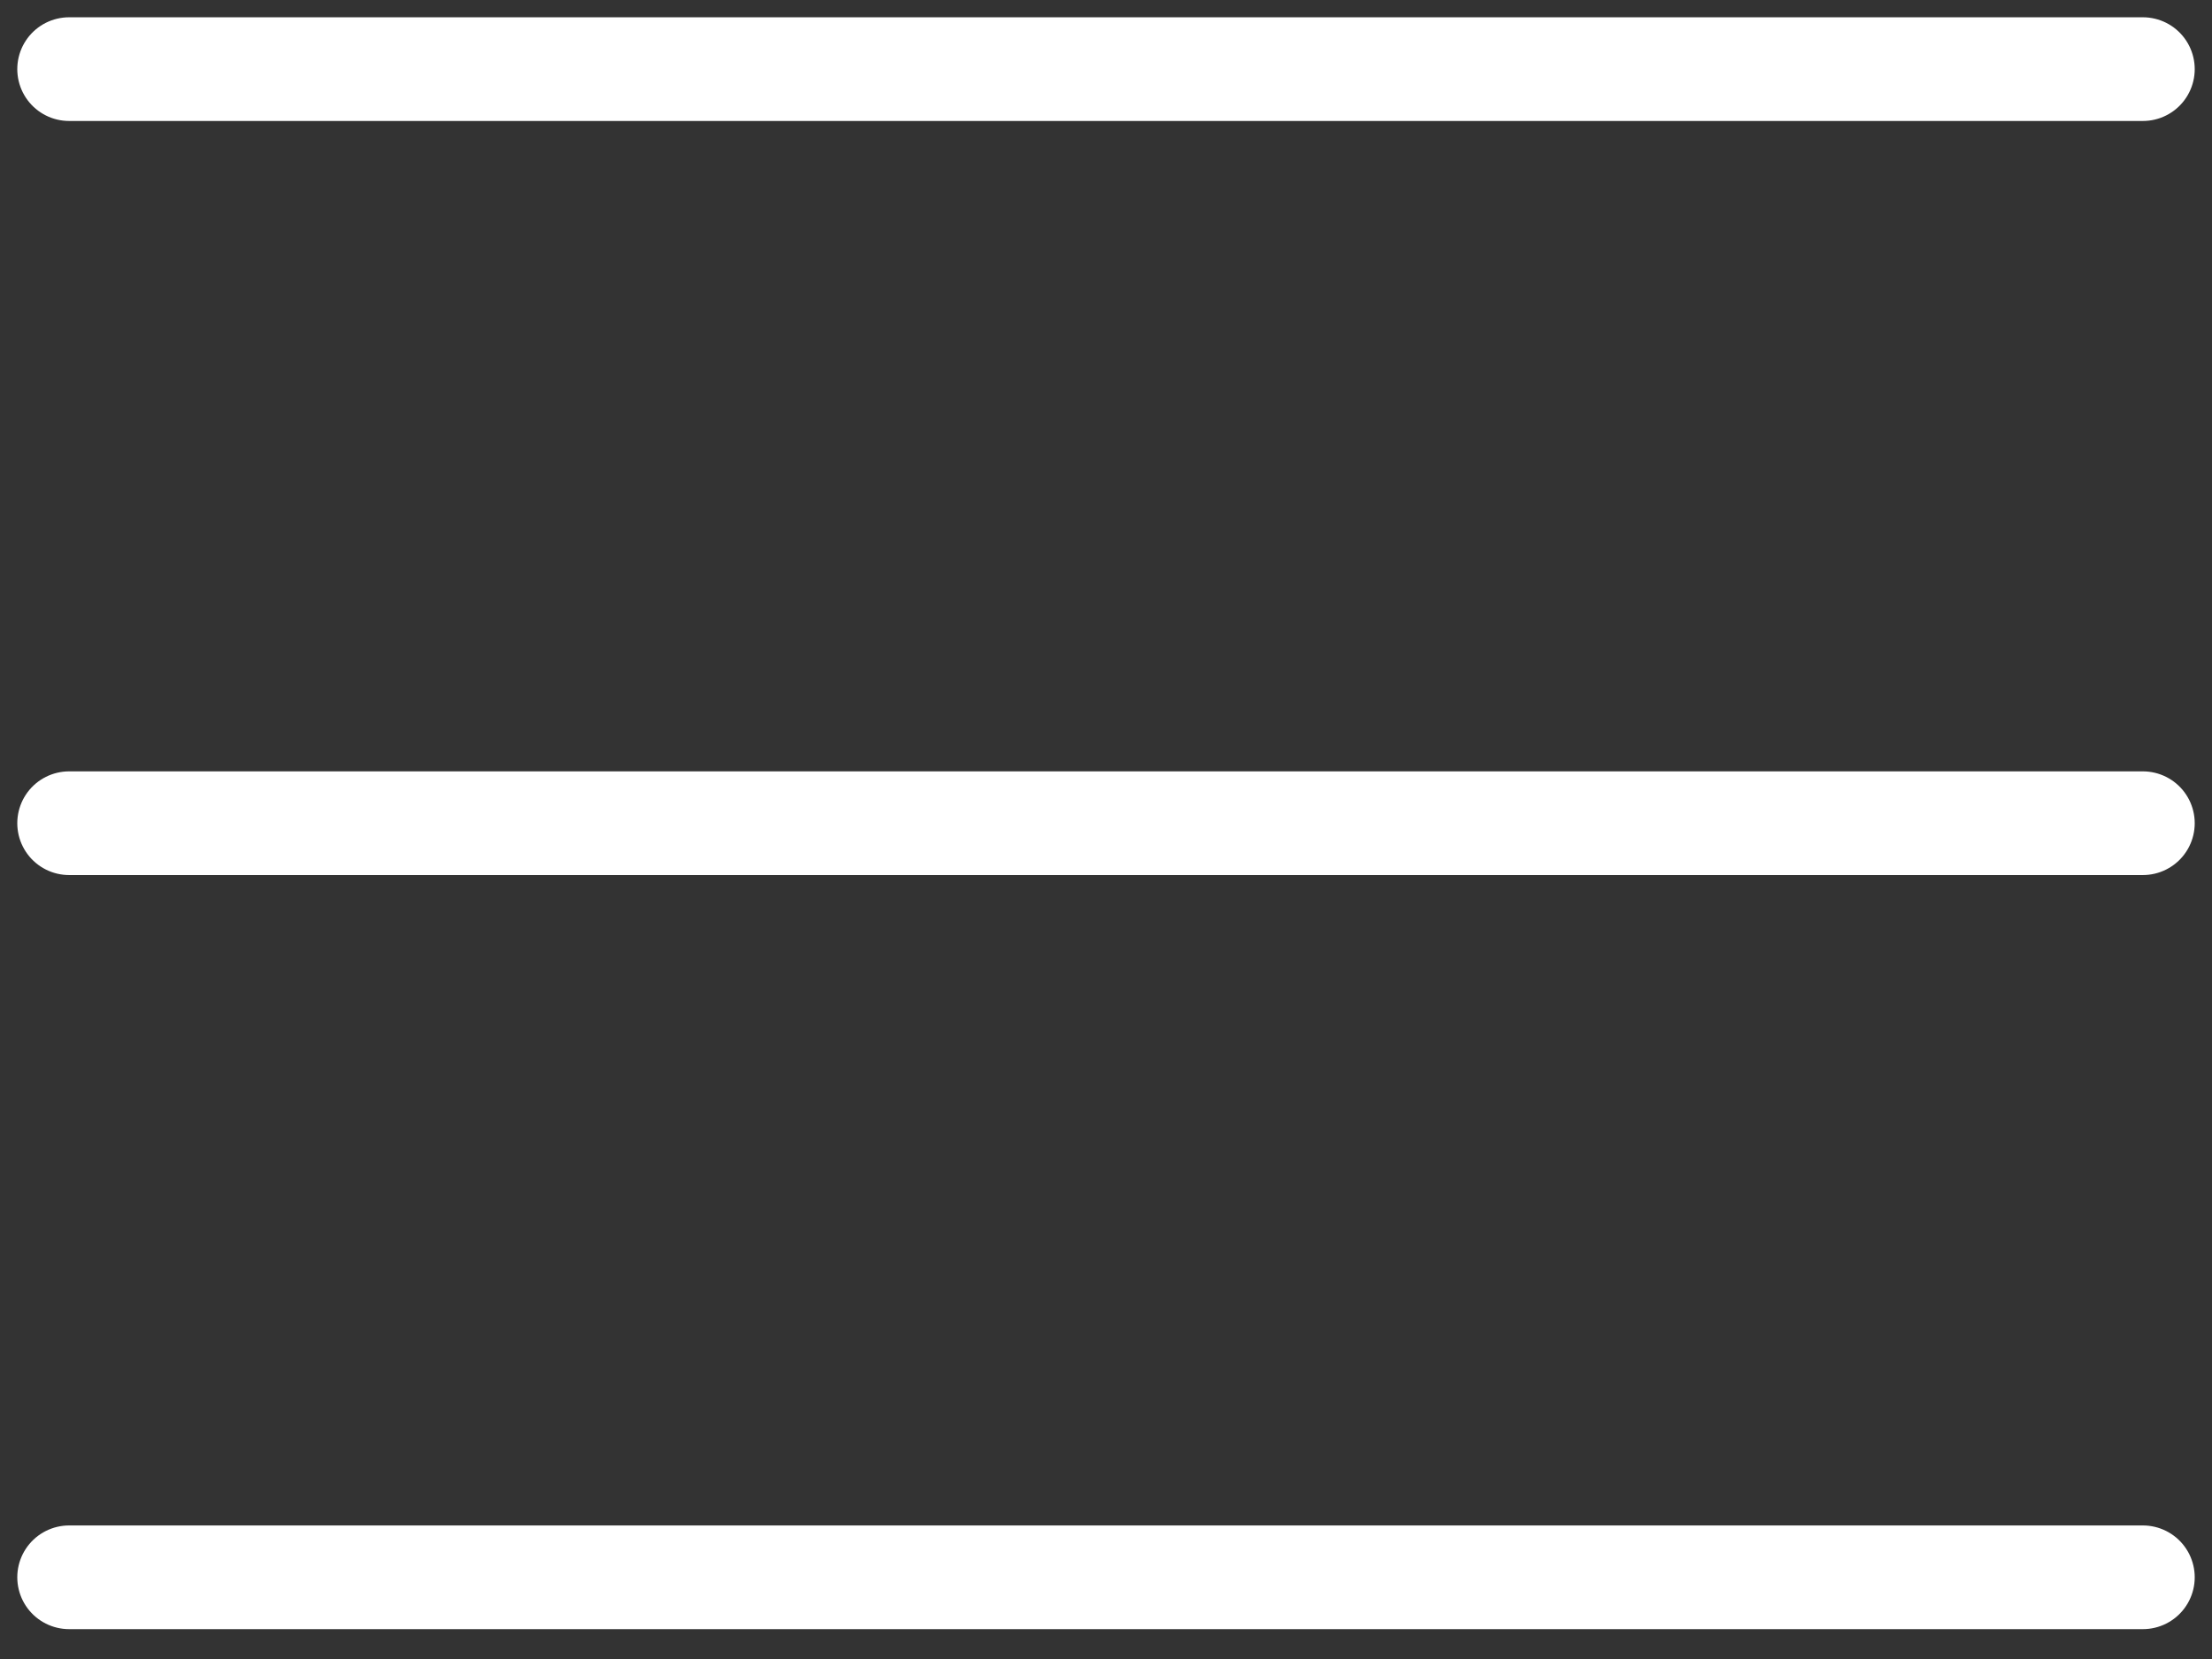 <svg width="32" height="24" viewBox="0 0 32 24" fill="none" xmlns="http://www.w3.org/2000/svg">
<rect x="0" y="0" width="32" height="24" fill="#333333" stroke="none"/>
<path d="M1 1H31M1 11.909H31M1 22.818H31" stroke="white" stroke-width="1.5" stroke-linecap="round" stroke-linejoin="round"/>
</svg>
